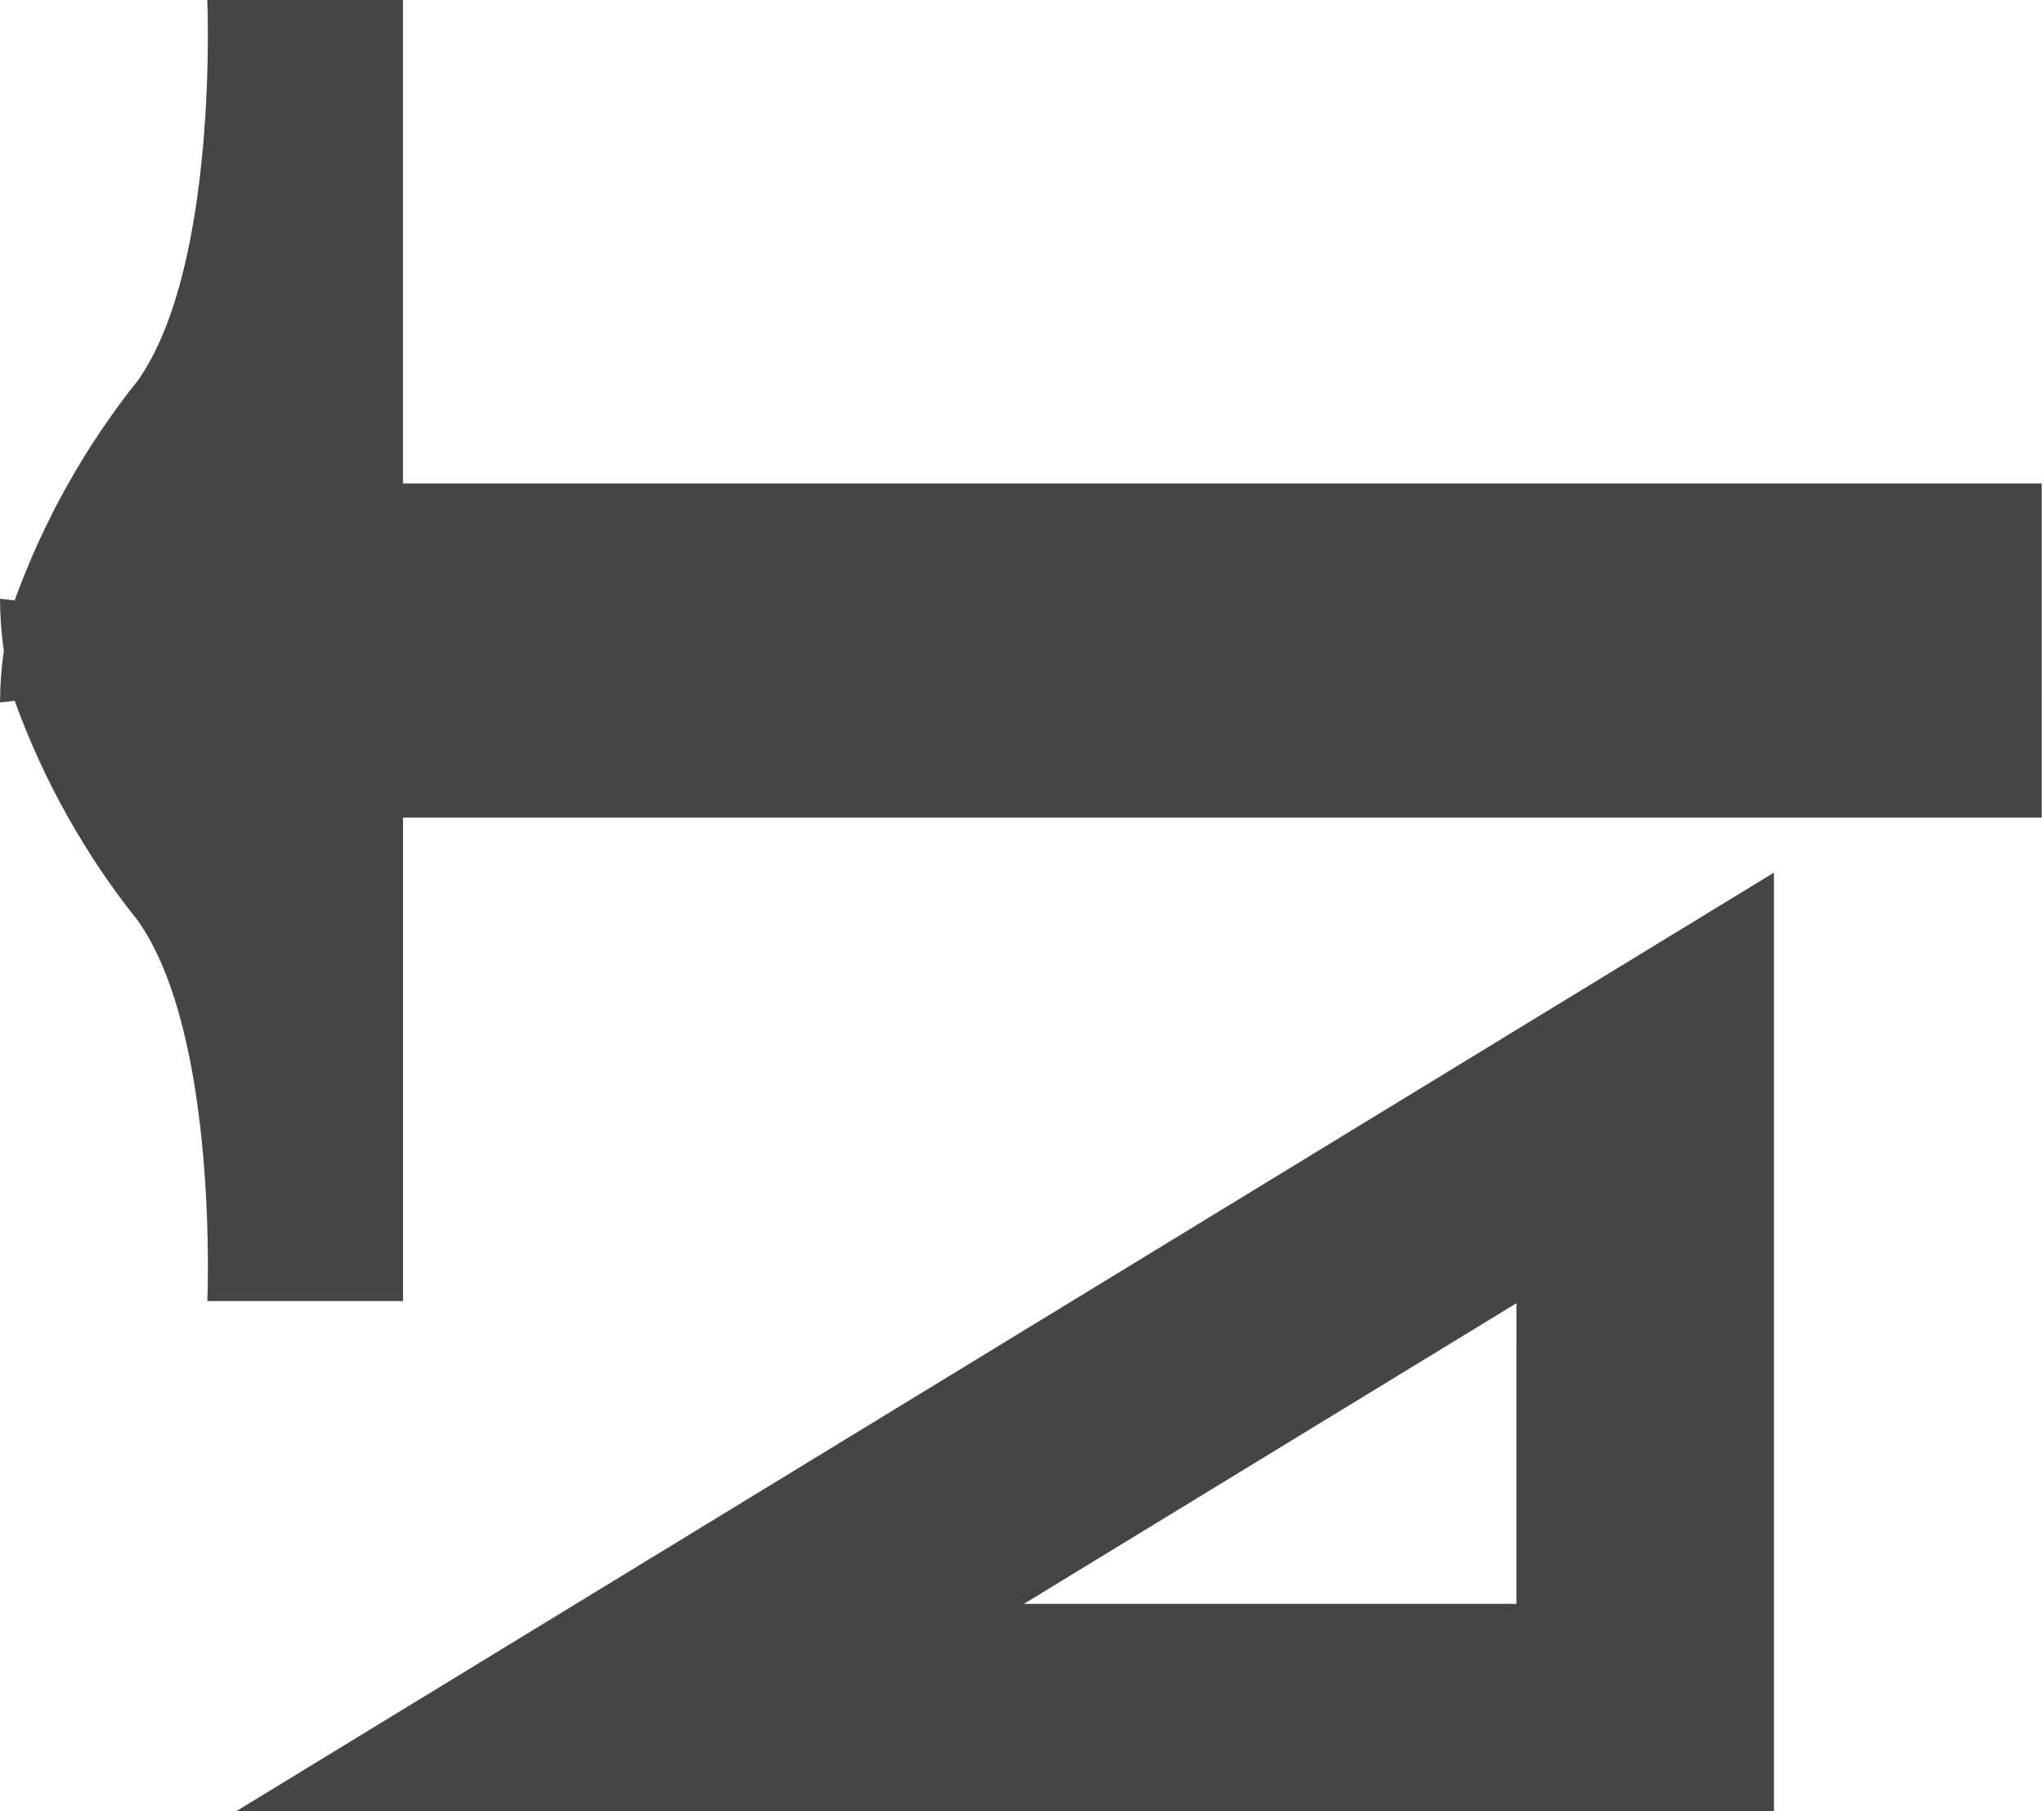 <svg width="790" height="700" viewBox="0 0 790 700" fill="none" xmlns="http://www.w3.org/2000/svg">
<path d="M685.613 699.995H91.351L685.613 337.268V699.995ZM586.091 503.692L395.757 619.877H586.081L586.091 503.692ZM789.115 186.867H155.751V0H80.115C80.115 0 84.583 102.301 53.433 146.858C32.962 172.454 16.824 201.234 5.663 232.051L0 231.404C0.029 238.118 0.521 244.822 1.473 251.468C0.527 258.101 0.038 264.792 0.01 271.492L5.683 270.845C16.812 301.683 32.952 330.474 53.453 356.058C84.603 400.535 80.135 502.866 80.135 502.866H155.771V315.97H789.125L789.115 186.867Z" fill="#454545"/>
</svg>
